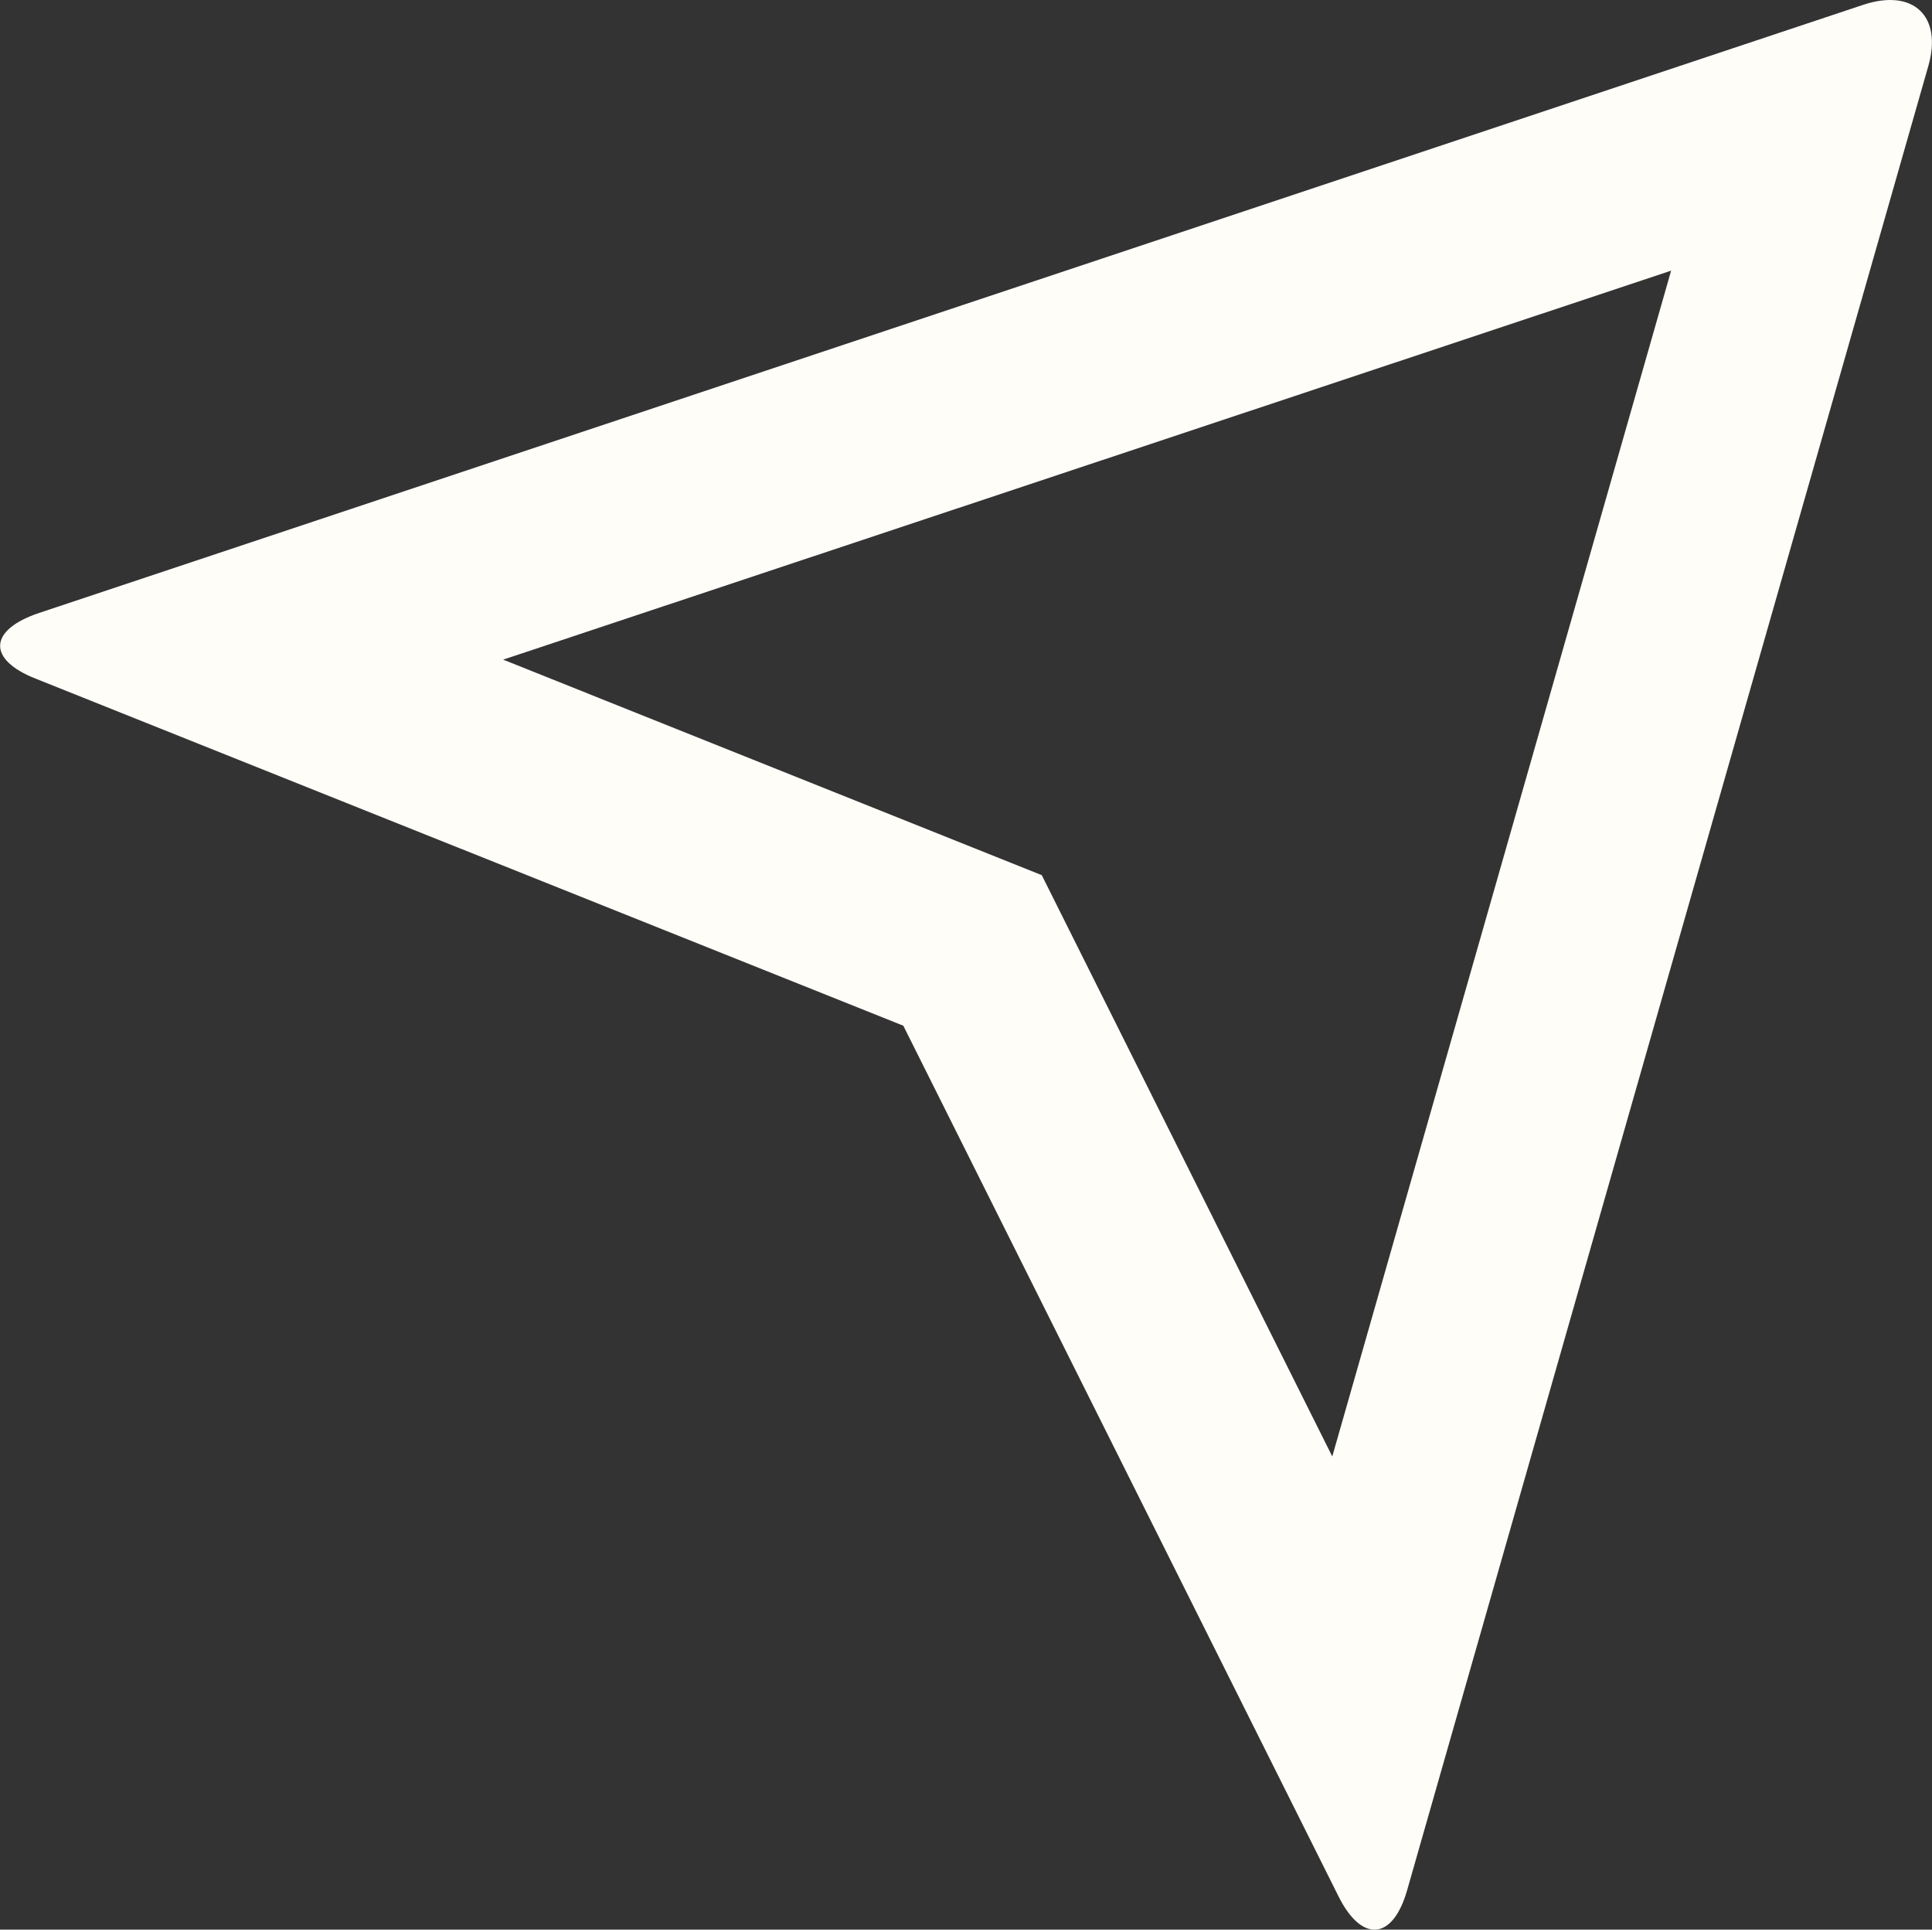 <svg xmlns="http://www.w3.org/2000/svg" width="20.218" height="20.19" viewBox="0 0 20.218 20.19"><rect x="0" y="0" width="20.218" height="20.19" fill="#333333" stroke="none"/><path d="M1.923,9.37c-.51-.2-.5-.51.034-.689L21.043,2.319c.529-.176.832.12.684.638L16.273,22.043c-.15.529-.475.553-.717.07L11,13Zm4.89-.2,5.636,2.255,3.04,6.082L19.035,5.1,6.812,9.17Z" transform="translate(-1.547 -2.268)" fill="#fffdf8"/></svg>